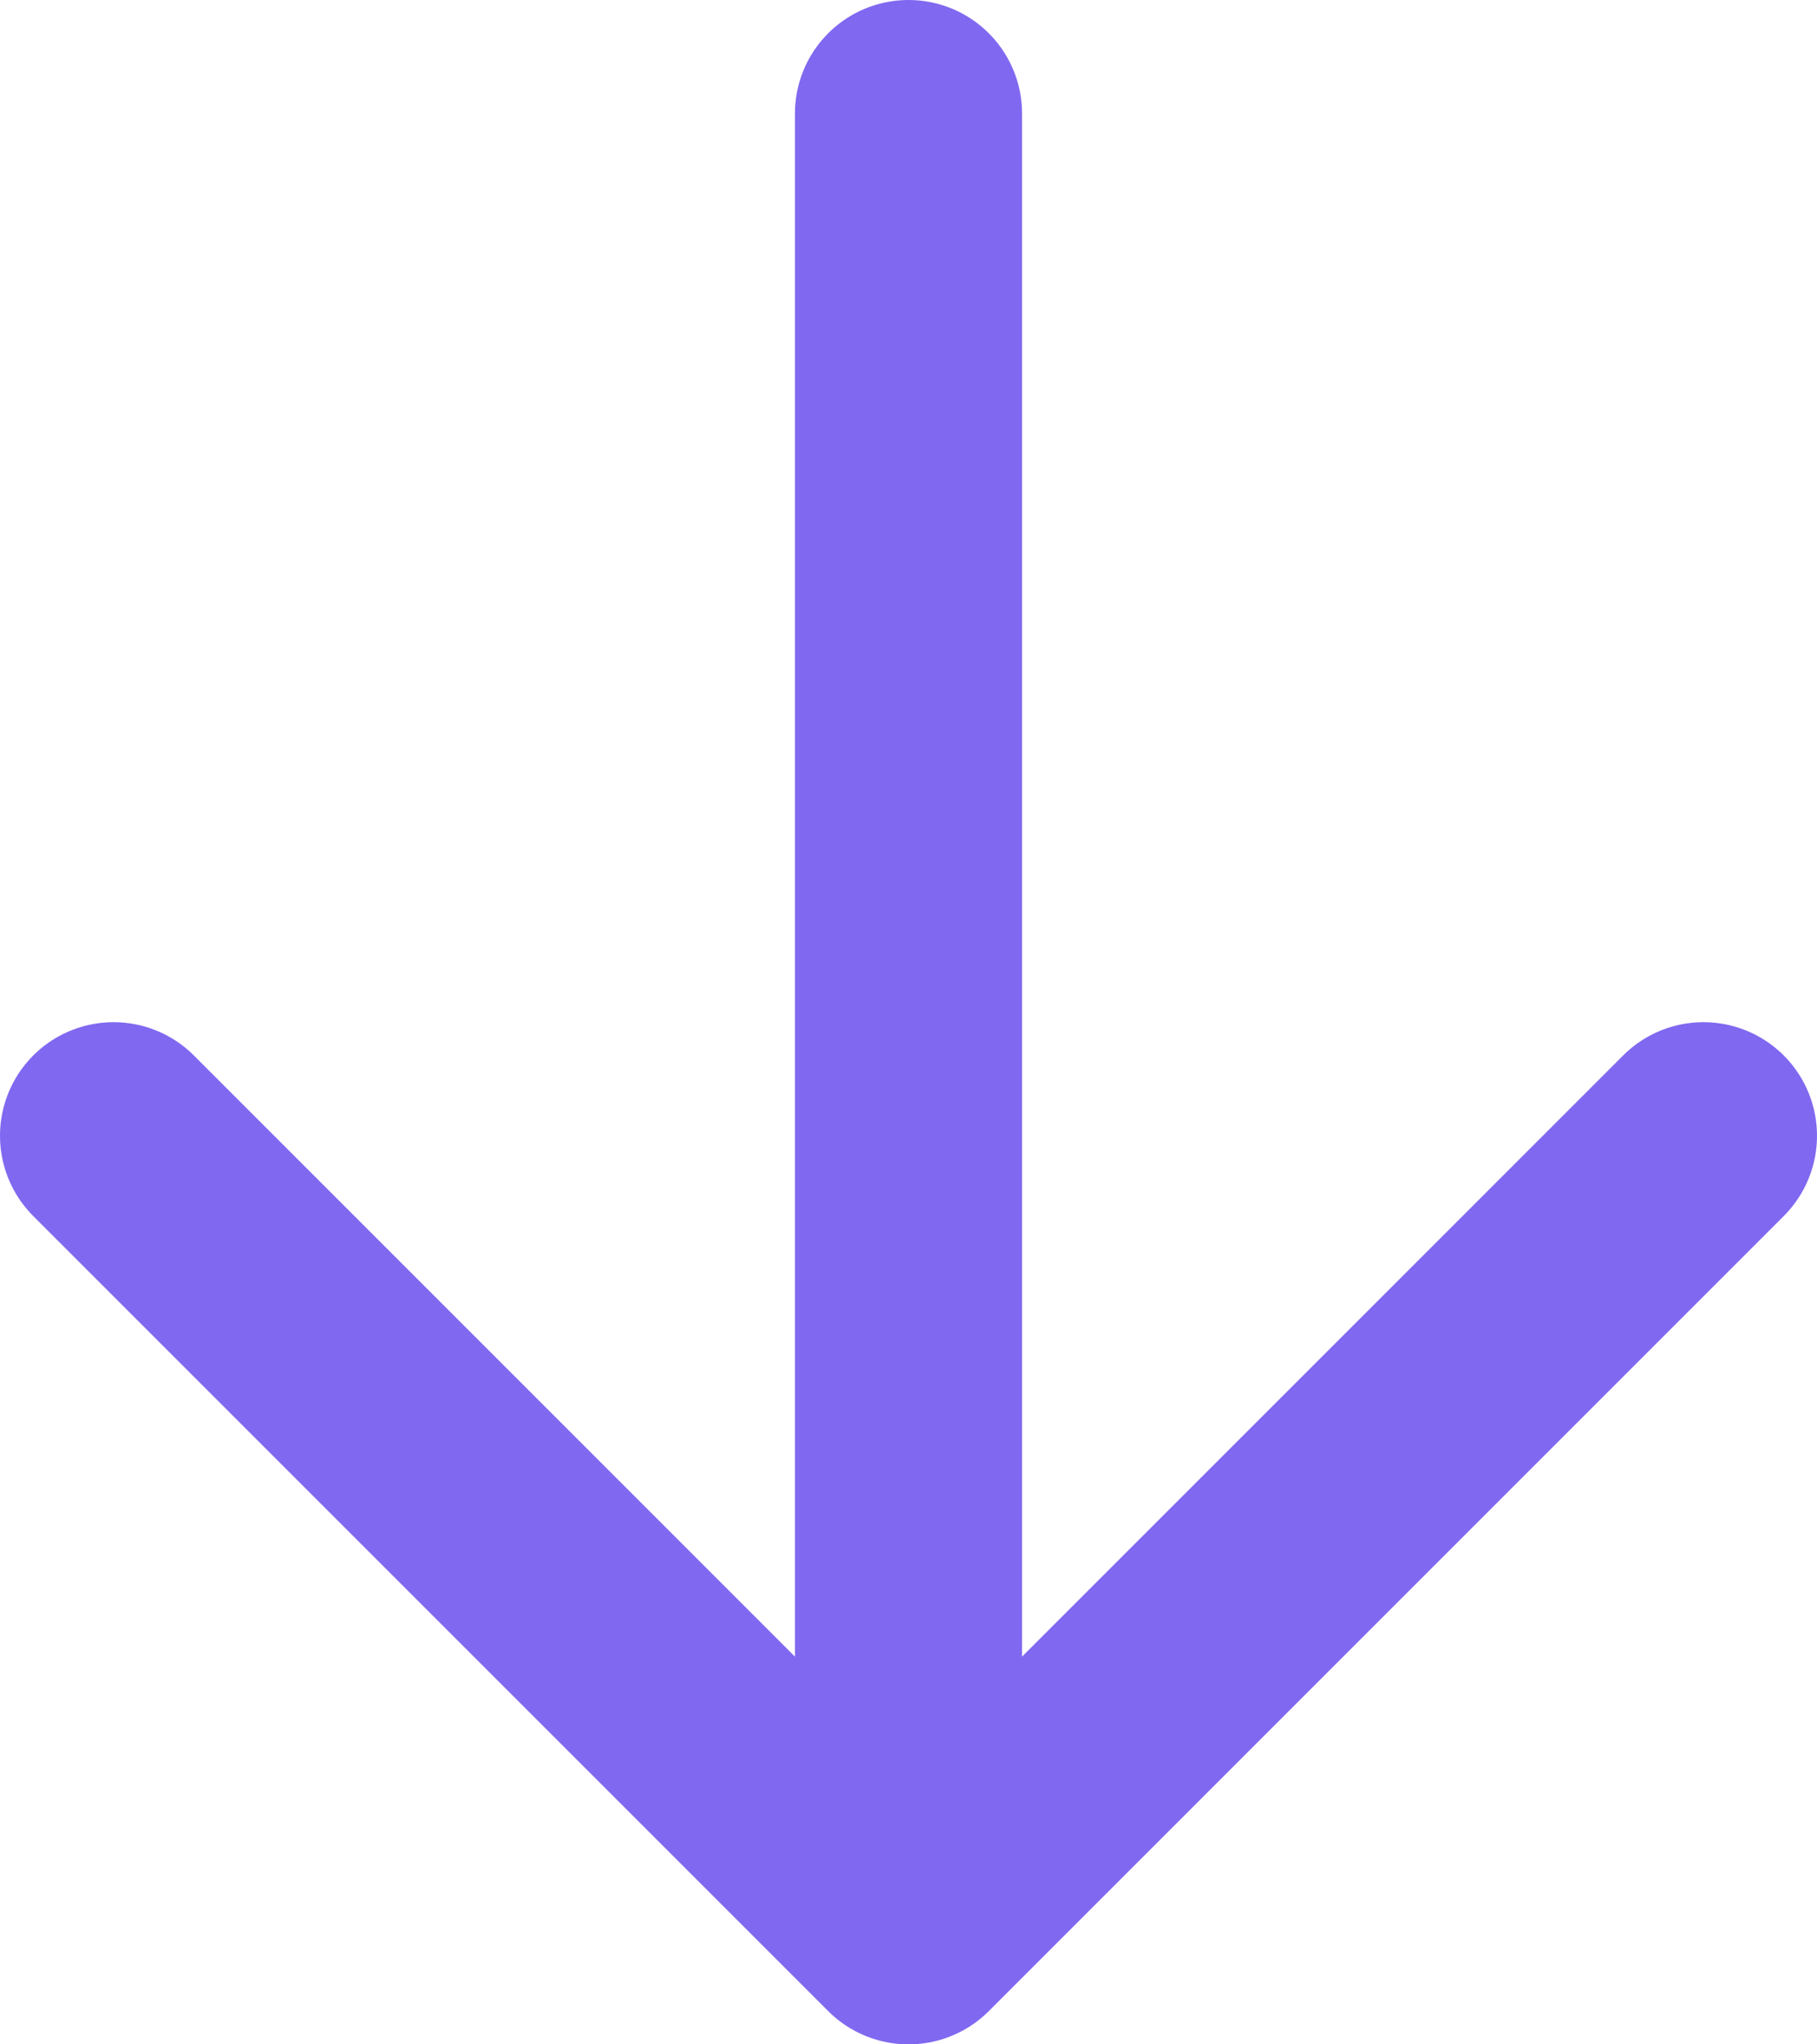 <?xml version="1.0" encoding="UTF-8"?> <svg xmlns="http://www.w3.org/2000/svg" width="16" height="18" viewBox="0 0 16 18" fill="none"><path d="M8 1L8 17M15 10L8 17M8 17L1 10" stroke="#8168F0" stroke-width="2" stroke-linecap="round" stroke-linejoin="round"></path></svg> 